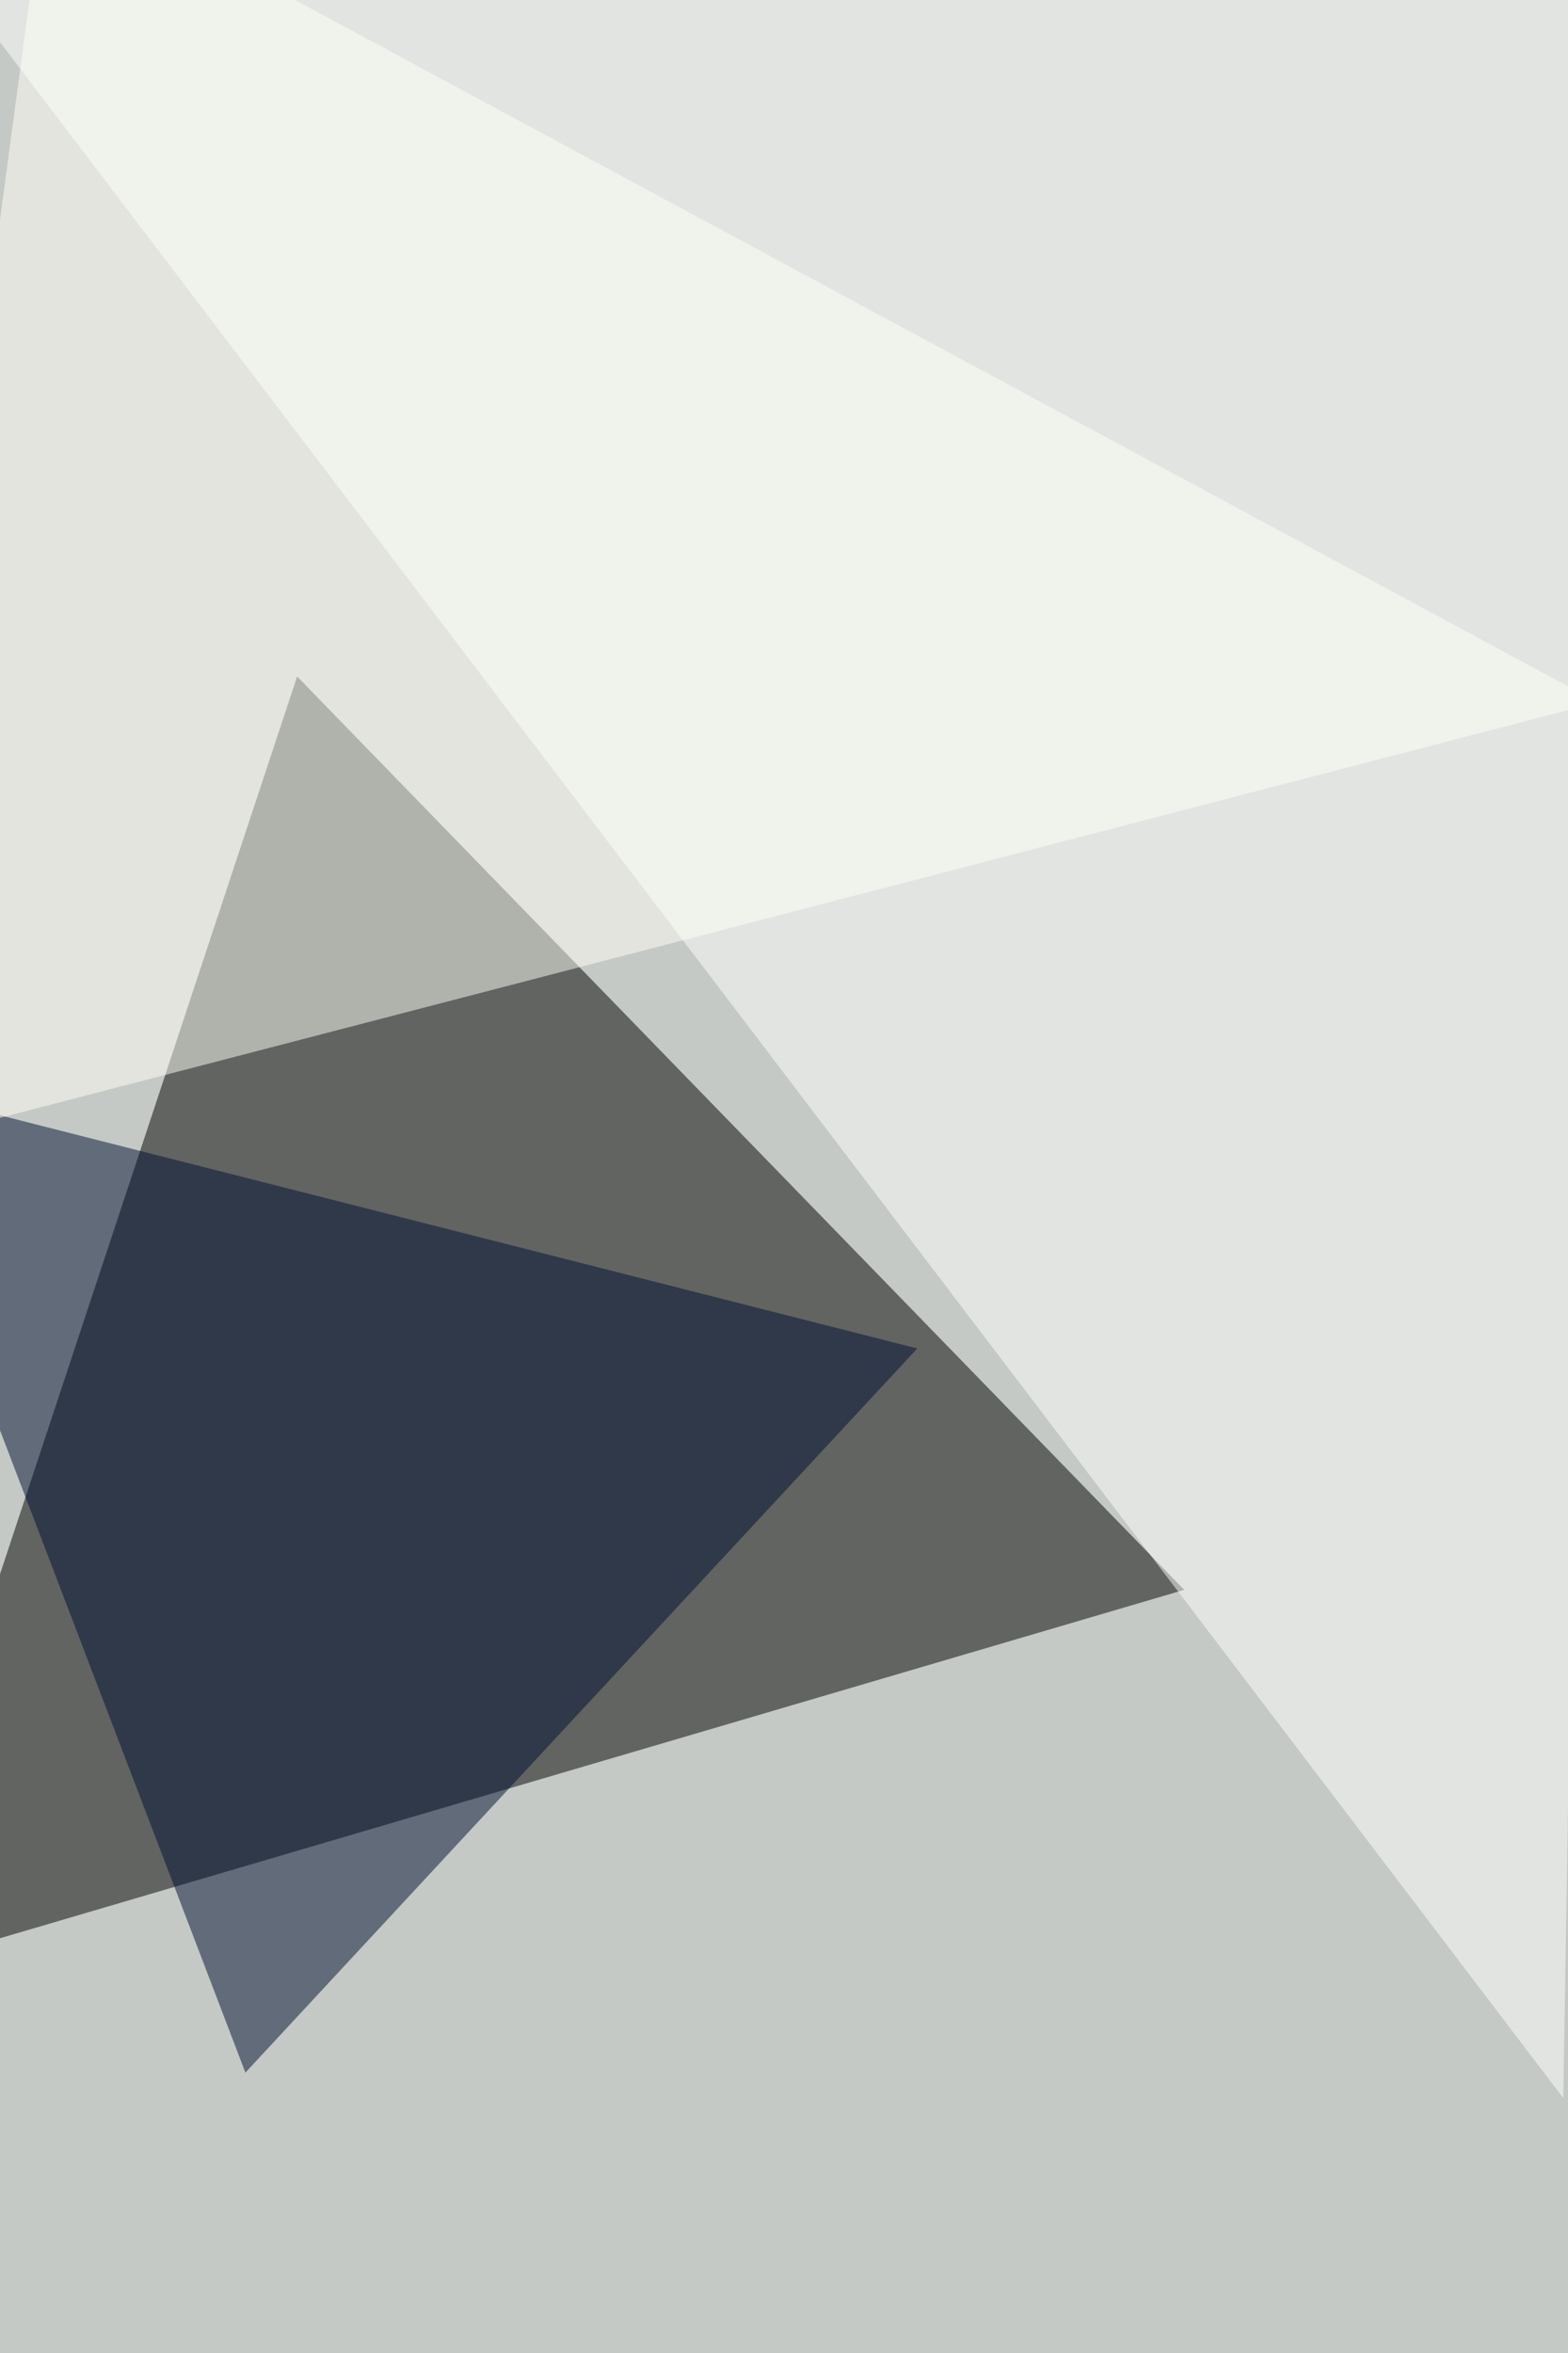 <svg xmlns="http://www.w3.org/2000/svg" width="800" height="1200" ><filter id="a"><feGaussianBlur stdDeviation="55"/></filter><rect width="100%" height="100%" fill="#c4c9c5"/><g filter="url(#a)"><g fill-opacity=".5"><path d="M-68.1 1008.5L151.6 345l452.6 465.8z"/><path fill="#fff" d="M797.6 1070L815.2-19.7-68.1-68z"/><path fill="#000f31" d="M468 687.7L125.2 1057-68 551.5z"/><path fill="#fffff7" d="M815.2 358.2l-879 228.5 88-654.8z"/></g></g></svg>